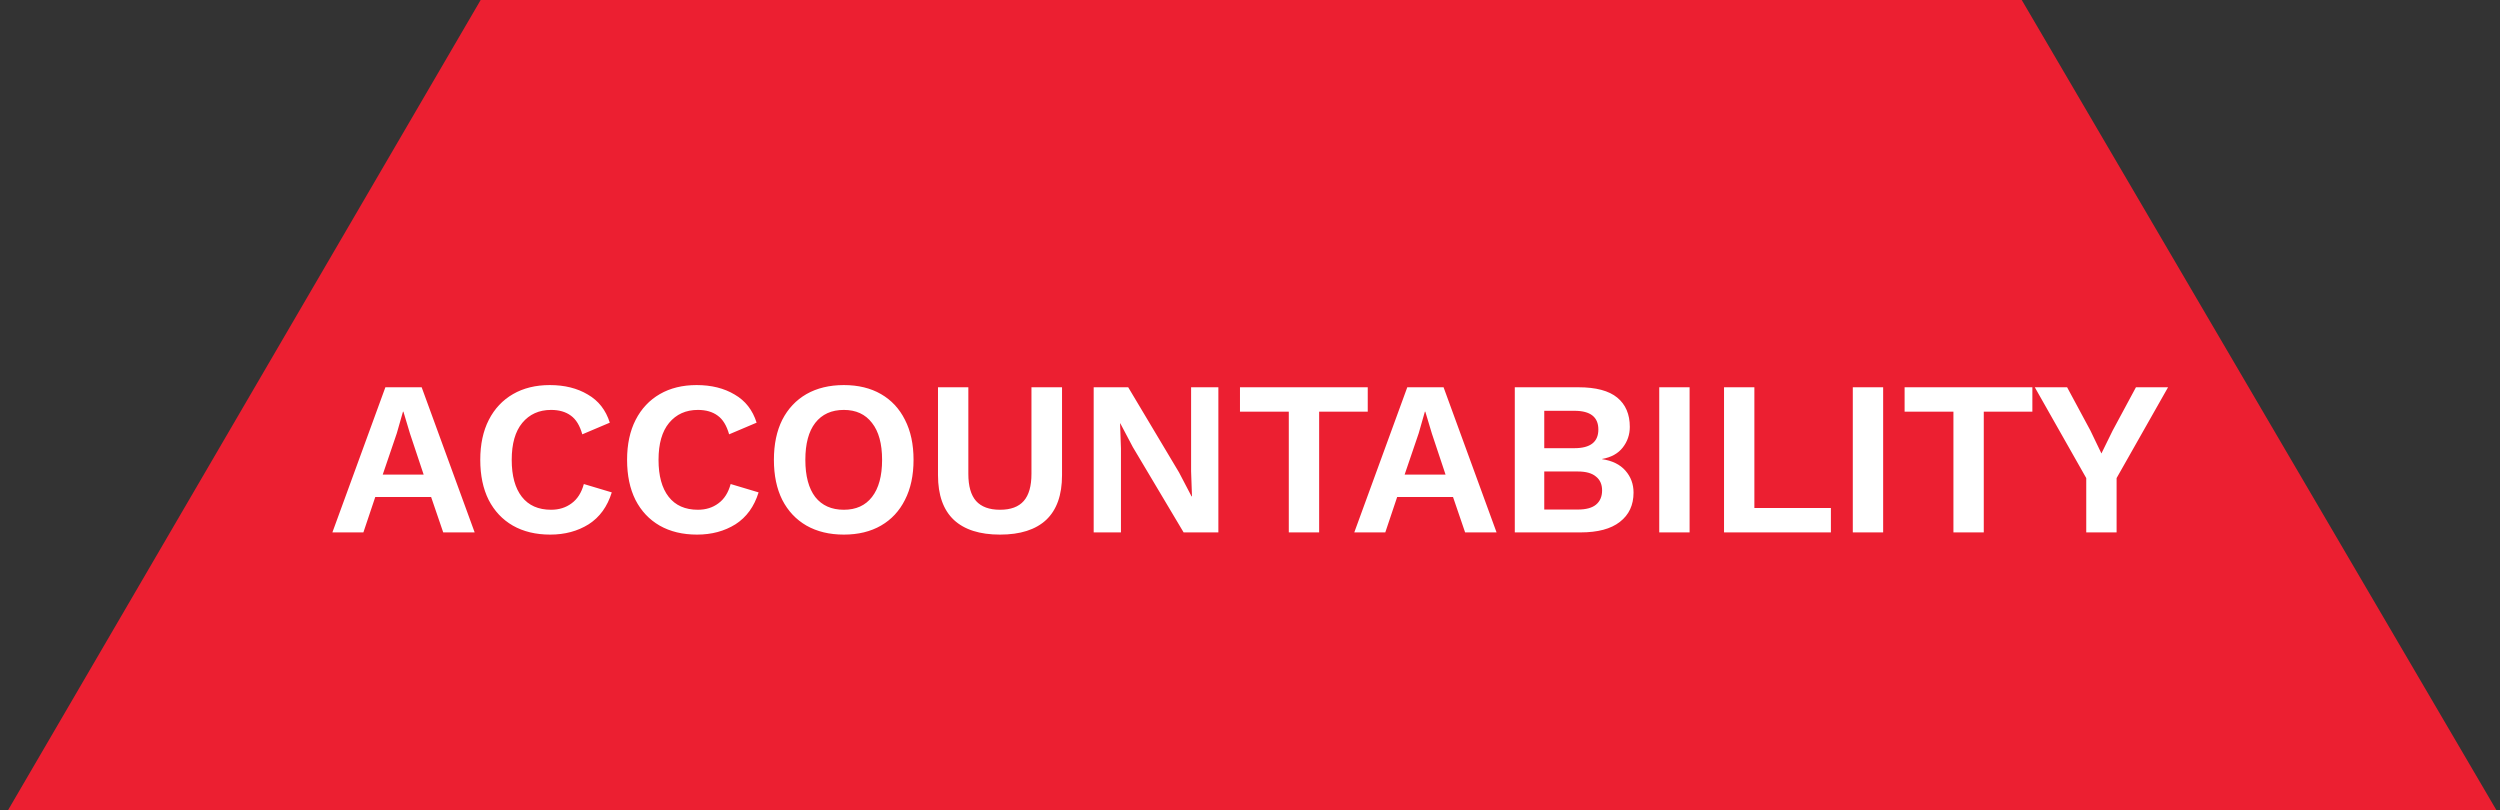 <svg width="216" height="70" viewBox="0 0 216 70" fill="none" xmlns="http://www.w3.org/2000/svg">
<rect x="0" y="0" width="216" height="70" fill="#333333" stroke="none"/>
<path d="M174.679 0L215.693 70H0.693L41.529 0H174.679Z" fill="#EC1F31"/>
<path d="M28.718 46L33.297 33.46H36.432L41.011 46H38.294L37.249 42.941H32.423L31.397 46H28.718ZM34.285 37.431L33.069 41.003H36.603L35.425 37.469L34.855 35.569H34.817L34.285 37.431ZM52.857 42.542C52.477 43.771 51.812 44.689 50.862 45.297C49.912 45.892 48.804 46.19 47.537 46.19C46.296 46.19 45.219 45.93 44.307 45.411C43.408 44.892 42.711 44.151 42.217 43.188C41.736 42.225 41.495 41.073 41.495 39.73C41.495 38.387 41.742 37.235 42.236 36.272C42.73 35.309 43.427 34.568 44.326 34.049C45.226 33.53 46.283 33.27 47.499 33.27C48.779 33.27 49.874 33.542 50.786 34.087C51.711 34.619 52.344 35.43 52.686 36.519L50.311 37.526C50.096 36.766 49.767 36.228 49.323 35.911C48.88 35.582 48.31 35.417 47.613 35.417C46.575 35.417 45.745 35.791 45.124 36.538C44.516 37.273 44.212 38.337 44.212 39.73C44.212 41.111 44.504 42.175 45.086 42.922C45.669 43.669 46.511 44.043 47.613 44.043C48.297 44.043 48.886 43.859 49.38 43.492C49.887 43.125 50.242 42.567 50.444 41.82L52.857 42.542ZM65.542 42.542C65.162 43.771 64.497 44.689 63.547 45.297C62.597 45.892 61.489 46.19 60.222 46.19C58.981 46.19 57.904 45.93 56.992 45.411C56.093 44.892 55.396 44.151 54.902 43.188C54.421 42.225 54.18 41.073 54.18 39.73C54.18 38.387 54.427 37.235 54.921 36.272C55.415 35.309 56.112 34.568 57.011 34.049C57.91 33.53 58.968 33.27 60.184 33.27C61.464 33.27 62.559 33.542 63.471 34.087C64.396 34.619 65.029 35.43 65.371 36.519L62.996 37.526C62.781 36.766 62.452 36.228 62.008 35.911C61.565 35.582 60.995 35.417 60.298 35.417C59.26 35.417 58.43 35.791 57.809 36.538C57.201 37.273 56.897 38.337 56.897 39.73C56.897 41.111 57.188 42.175 57.771 42.922C58.354 43.669 59.196 44.043 60.298 44.043C60.982 44.043 61.571 43.859 62.065 43.492C62.572 43.125 62.926 42.567 63.129 41.82L65.542 42.542ZM72.907 33.27C74.148 33.27 75.219 33.53 76.118 34.049C77.017 34.568 77.707 35.309 78.189 36.272C78.683 37.235 78.93 38.387 78.93 39.73C78.93 41.073 78.683 42.225 78.189 43.188C77.707 44.151 77.017 44.892 76.118 45.411C75.219 45.93 74.148 46.19 72.907 46.19C71.665 46.19 70.589 45.93 69.677 45.411C68.778 44.892 68.081 44.151 67.587 43.188C67.106 42.225 66.865 41.073 66.865 39.73C66.865 38.387 67.106 37.235 67.587 36.272C68.081 35.309 68.778 34.568 69.677 34.049C70.589 33.53 71.665 33.27 72.907 33.27ZM72.907 35.417C71.843 35.417 71.019 35.791 70.437 36.538C69.867 37.273 69.582 38.337 69.582 39.73C69.582 41.123 69.867 42.194 70.437 42.941C71.019 43.676 71.843 44.043 72.907 44.043C73.958 44.043 74.769 43.676 75.339 42.941C75.921 42.194 76.213 41.123 76.213 39.73C76.213 38.337 75.921 37.273 75.339 36.538C74.769 35.791 73.958 35.417 72.907 35.417ZM91.759 33.46V41.06C91.759 42.77 91.303 44.056 90.391 44.917C89.479 45.766 88.149 46.19 86.401 46.19C84.653 46.19 83.323 45.766 82.411 44.917C81.499 44.056 81.043 42.77 81.043 41.06V33.46H83.665V40.946C83.665 41.997 83.886 42.776 84.33 43.283C84.786 43.79 85.476 44.043 86.401 44.043C87.326 44.043 88.01 43.79 88.453 43.283C88.896 42.776 89.118 41.997 89.118 40.946V33.46H91.759ZM105.267 33.46V46H102.265L97.876 38.628L96.793 36.576H96.774L96.85 38.742V46H94.494V33.46H97.477L101.866 40.813L102.949 42.884H102.987L102.911 40.718V33.46H105.267ZM118.173 33.46V35.569H113.974V46H111.352V35.569H107.134V33.46H118.173ZM117.01 46L121.589 33.46H124.724L129.303 46H126.586L125.541 42.941H120.715L119.689 46H117.01ZM122.577 37.431L121.361 41.003H124.895L123.717 37.469L123.147 35.569H123.109L122.577 37.431ZM130.878 46V33.46H136.369C137.889 33.46 139.01 33.758 139.732 34.353C140.454 34.948 140.815 35.791 140.815 36.88C140.815 37.551 140.613 38.147 140.207 38.666C139.802 39.185 139.207 39.515 138.421 39.654V39.673C139.295 39.8 139.967 40.129 140.435 40.661C140.904 41.193 141.138 41.826 141.138 42.561C141.138 43.638 140.746 44.48 139.96 45.088C139.188 45.696 138.054 46 136.559 46H130.878ZM133.424 38.723H136.027C137.408 38.723 138.098 38.185 138.098 37.108C138.098 36.031 137.408 35.493 136.027 35.493H133.424V38.723ZM133.424 44.024H136.331C137.028 44.024 137.547 43.885 137.889 43.606C138.244 43.315 138.421 42.903 138.421 42.371C138.421 41.852 138.244 41.453 137.889 41.174C137.547 40.883 137.028 40.737 136.331 40.737H133.424V44.024ZM145.981 33.46V46H143.359V33.46H145.981ZM151.578 43.891H158.19V46H148.956V33.46H151.578V43.891ZM162.704 33.46V46H160.082V33.46H162.704ZM175.597 33.46V35.569H171.398V46H168.776V35.569H164.558V33.46H175.597ZM187.32 33.46L182.874 41.307V46H180.252V41.307L175.806 33.46H178.599L180.613 37.203L181.563 39.179L182.532 37.203L184.546 33.46H187.32Z" fill="white"/>
</svg>
